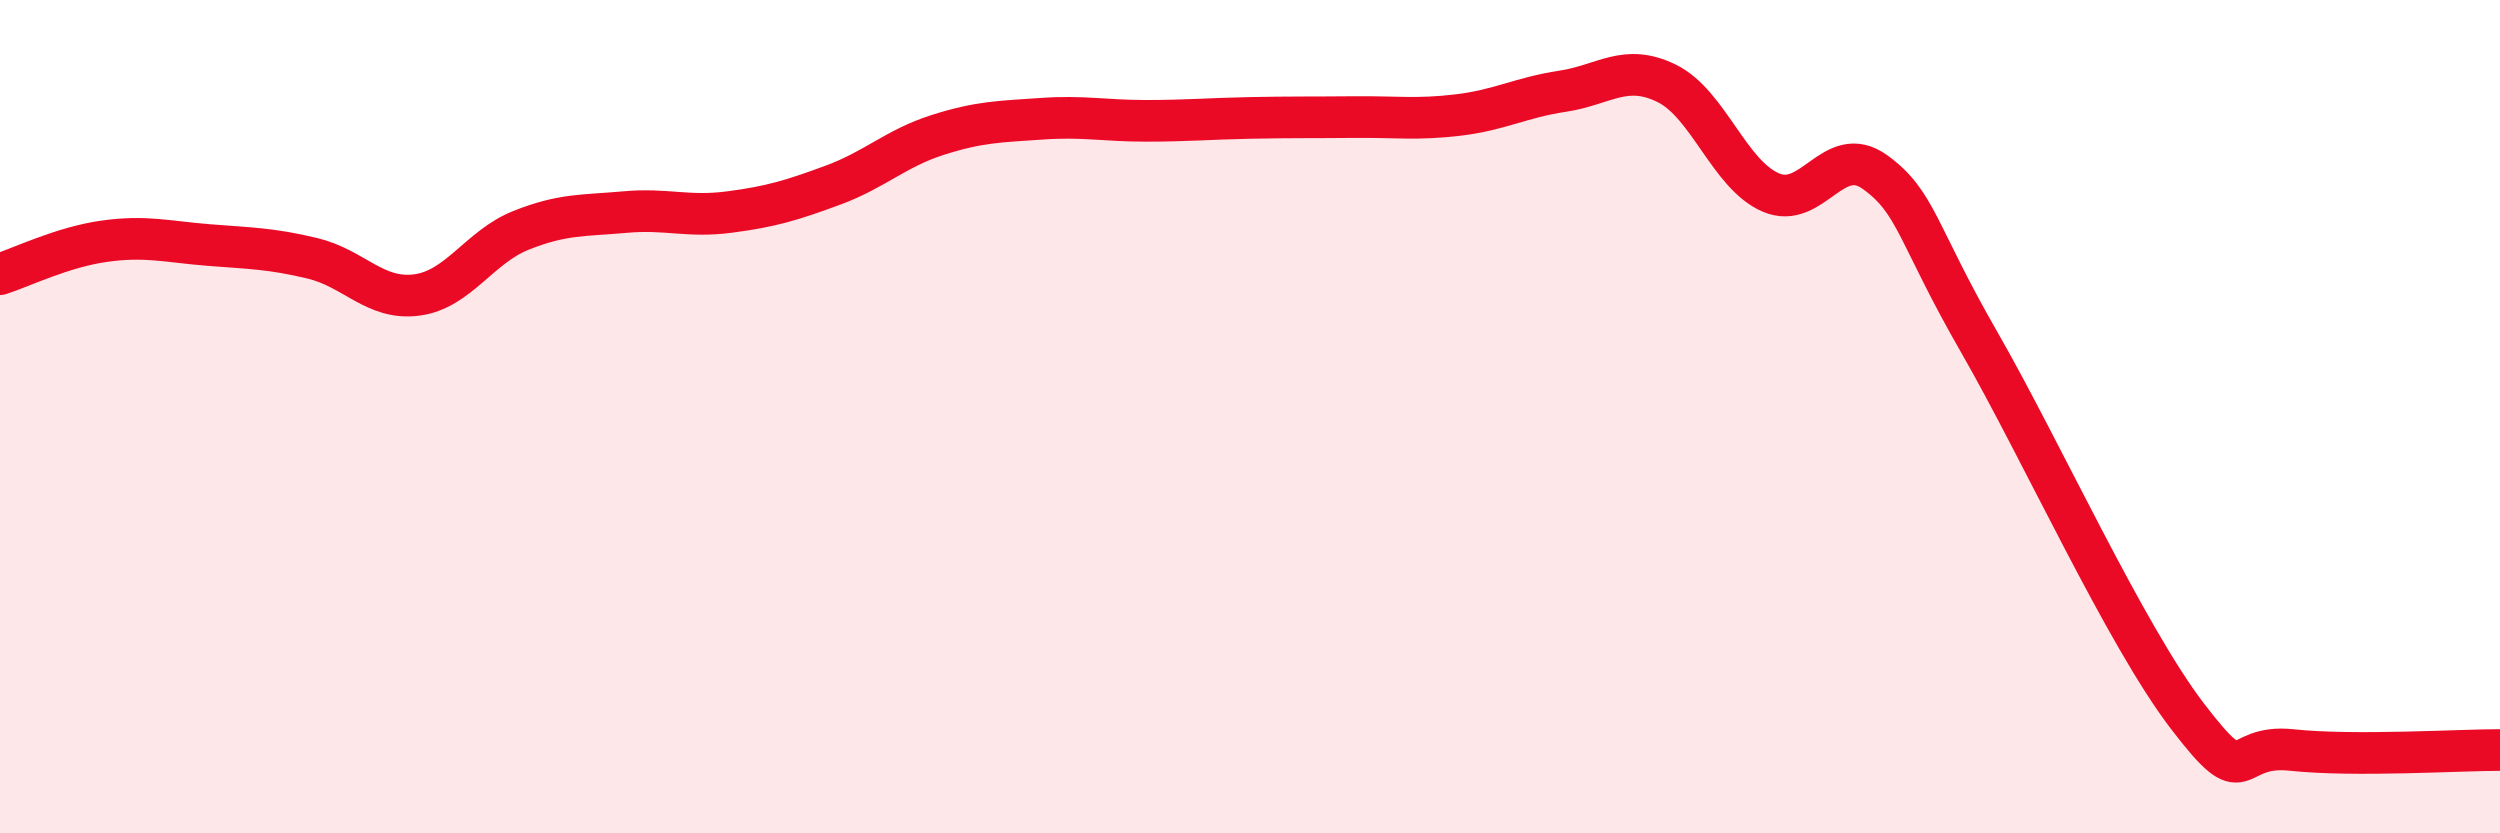 
    <svg width="60" height="20" viewBox="0 0 60 20" xmlns="http://www.w3.org/2000/svg">
      <path
        d="M 0,6.58 C 0.5,6.42 1.5,5.93 2.5,5.79 C 3.5,5.65 4,5.8 5,5.88 C 6,5.96 6.5,5.96 7.5,6.2 C 8.5,6.44 9,7.21 10,7.08 C 11,6.95 11.5,5.93 12.5,5.53 C 13.5,5.13 14,5.18 15,5.09 C 16,5 16.5,5.22 17.5,5.09 C 18.5,4.96 19,4.81 20,4.44 C 21,4.07 21.5,3.56 22.5,3.24 C 23.5,2.92 24,2.92 25,2.85 C 26,2.78 26.5,2.9 27.5,2.9 C 28.5,2.9 29,2.85 30,2.83 C 31,2.81 31.5,2.82 32.5,2.81 C 33.5,2.8 34,2.88 35,2.76 C 36,2.64 36.5,2.34 37.5,2.19 C 38.5,2.04 39,1.51 40,2 C 41,2.49 41.5,4.19 42.5,4.62 C 43.5,5.05 44,3.41 45,4.13 C 46,4.85 46,5.6 47.5,8.21 C 49,10.82 51,15.23 52.5,17.19 C 54,19.15 53.5,17.84 55,18 C 56.5,18.16 59,18 60,18L60 20L0 20Z"
        fill="#EB0A25"
        opacity="0.1"
        stroke-linecap="round"
        stroke-linejoin="round"
      />
      <path
        d="M 0,6.58 C 0.5,6.42 1.5,5.93 2.5,5.79 C 3.5,5.65 4,5.8 5,5.88 C 6,5.96 6.5,5.96 7.5,6.2 C 8.5,6.44 9,7.21 10,7.08 C 11,6.95 11.5,5.93 12.5,5.53 C 13.5,5.13 14,5.18 15,5.09 C 16,5 16.5,5.22 17.5,5.09 C 18.5,4.96 19,4.81 20,4.44 C 21,4.07 21.5,3.56 22.5,3.24 C 23.5,2.92 24,2.92 25,2.85 C 26,2.78 26.5,2.9 27.5,2.9 C 28.5,2.9 29,2.85 30,2.83 C 31,2.81 31.5,2.82 32.5,2.81 C 33.5,2.8 34,2.88 35,2.76 C 36,2.64 36.5,2.34 37.5,2.19 C 38.5,2.04 39,1.51 40,2 C 41,2.49 41.5,4.19 42.5,4.62 C 43.5,5.05 44,3.41 45,4.13 C 46,4.85 46,5.6 47.5,8.21 C 49,10.82 51,15.23 52.5,17.19 C 54,19.15 53.5,17.84 55,18 C 56.5,18.16 59,18 60,18"
        stroke="#EB0A25"
        stroke-width="1"
        fill="none"
        stroke-linecap="round"
        stroke-linejoin="round"
      />
    </svg>
  